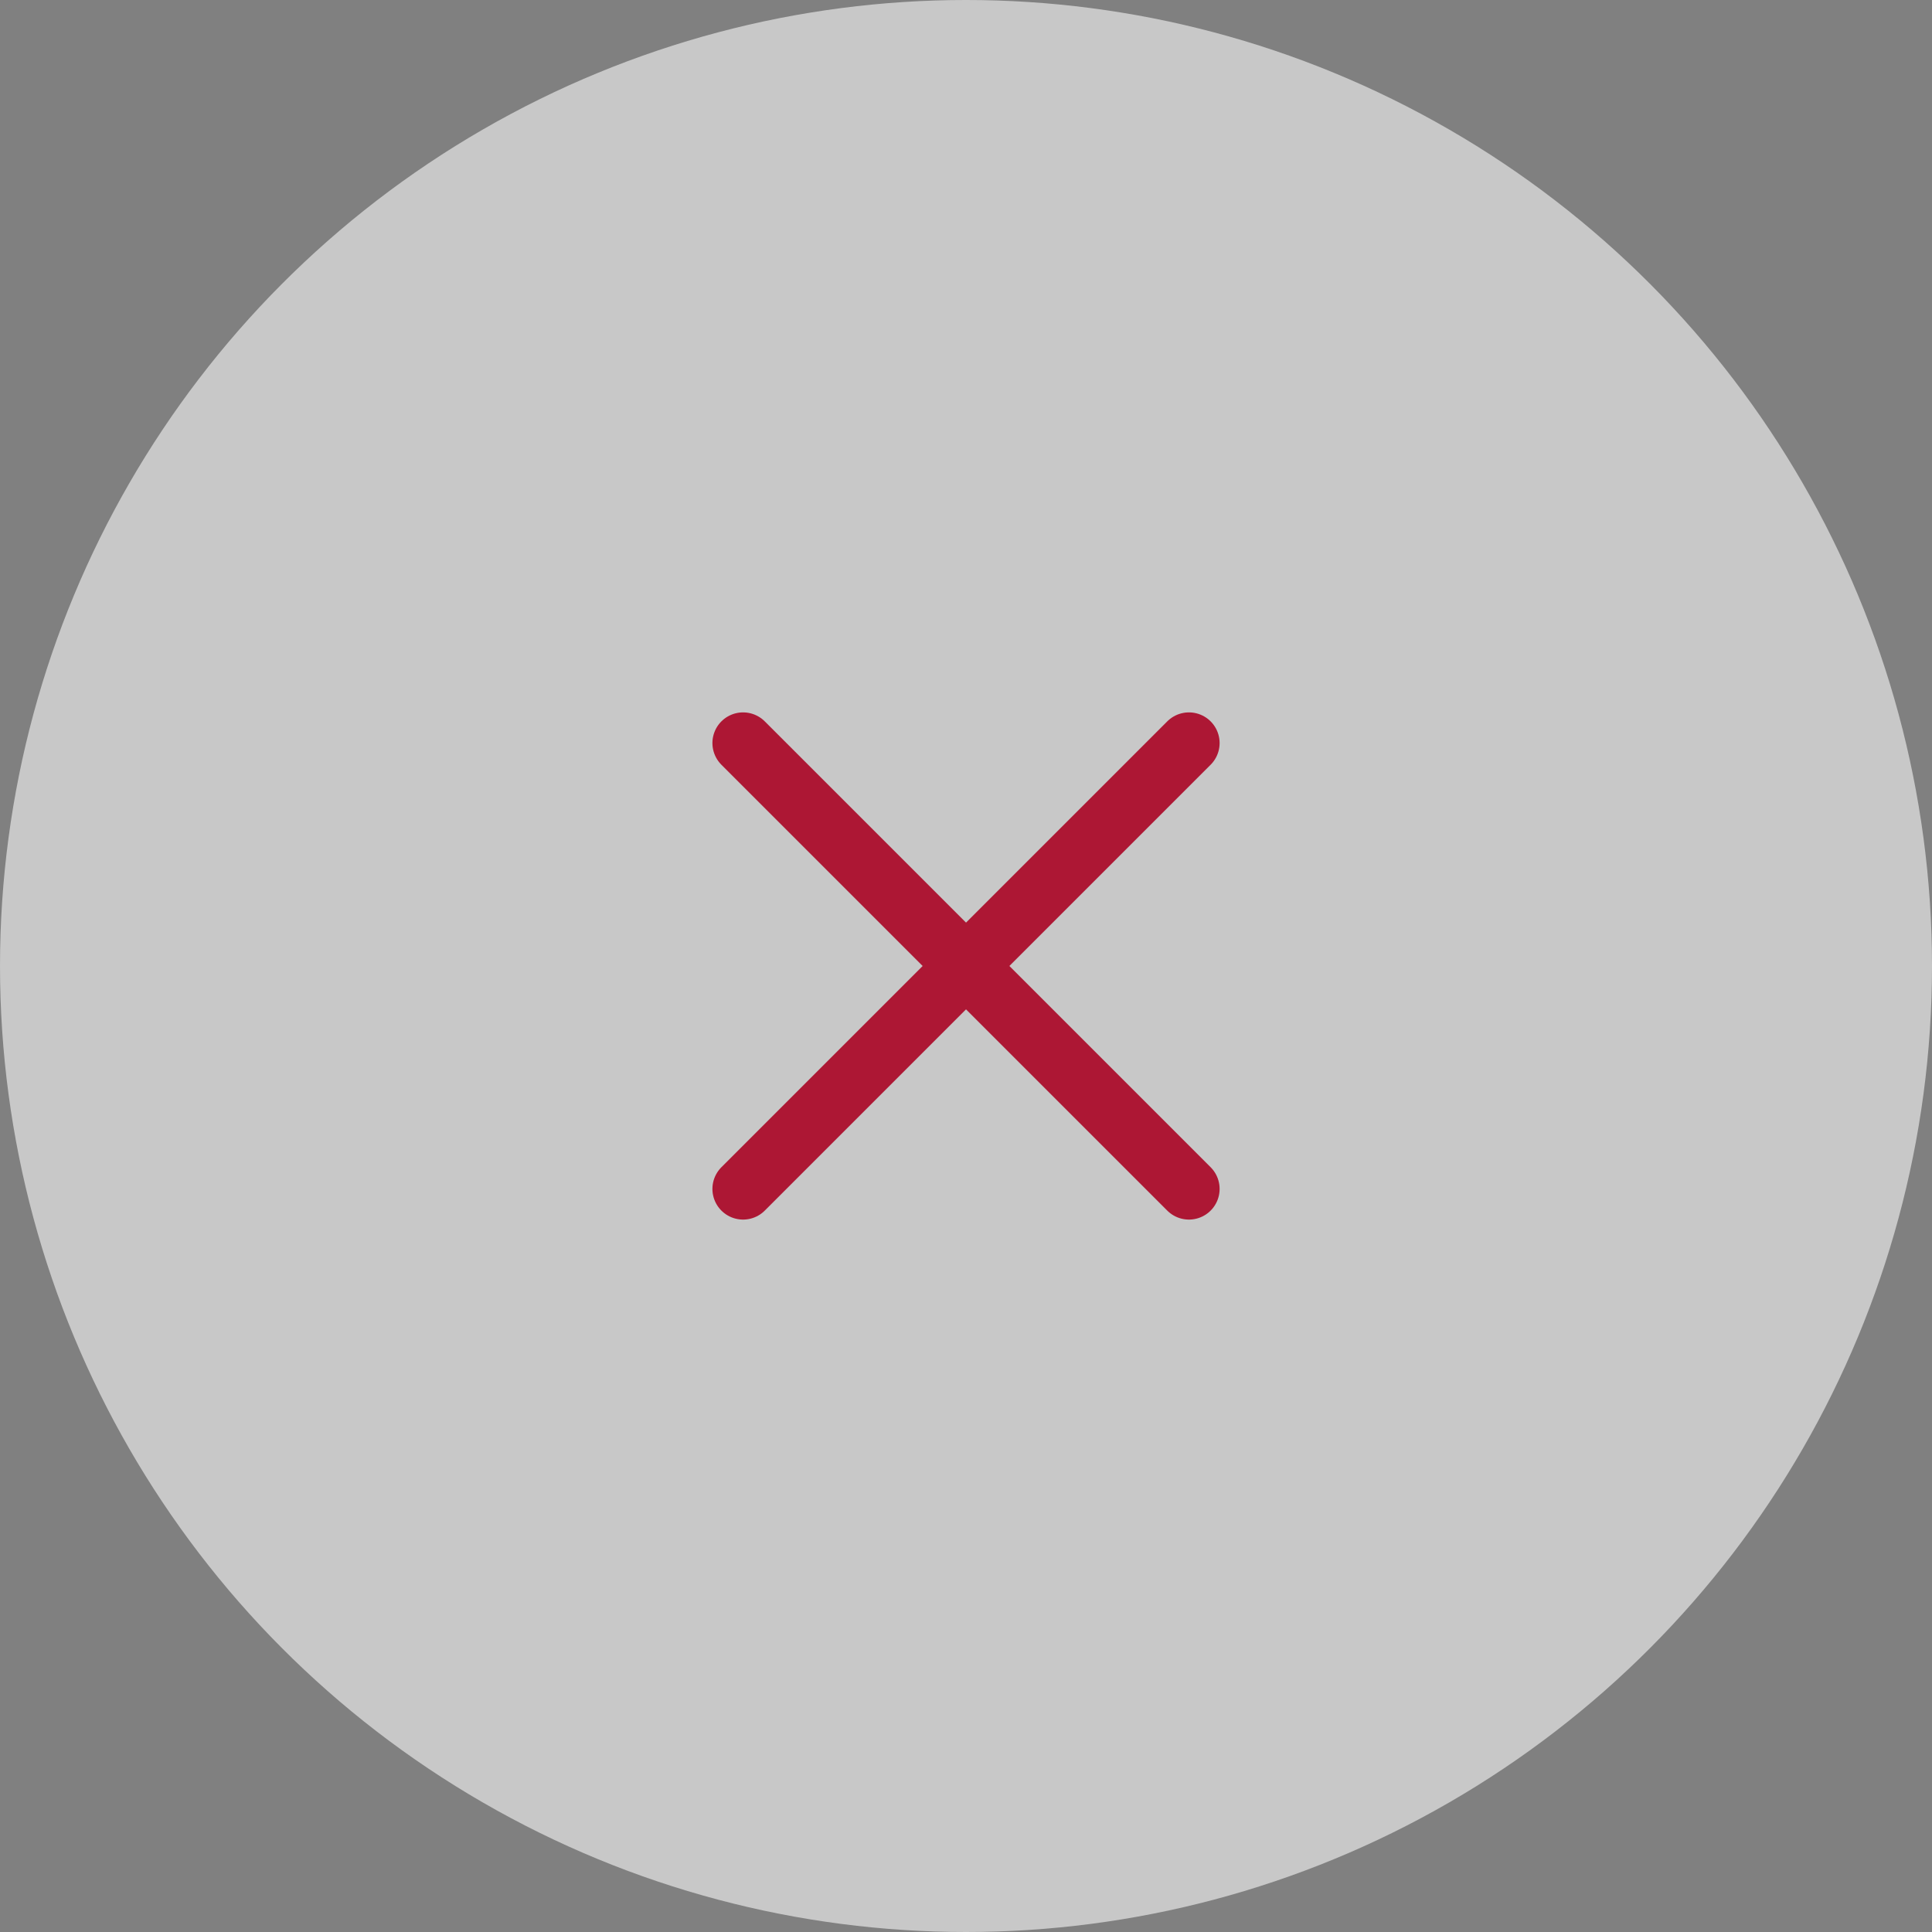 <svg width="63" height="63" viewBox="0 0 63 63" fill="none" xmlns="http://www.w3.org/2000/svg">
<rect x="0" y="0" width="63" height="63" fill="#808080" stroke="none"/>
<circle opacity="0.62" cx="31.5" cy="31.5" r="31.5" fill="#F3F3F3"/>
<path d="M24.231 24.23L38.77 38.769" stroke="#AD1734" stroke-width="2" stroke-linecap="round" stroke-linejoin="round"/>
<path d="M38.77 24.23L24.231 38.769" stroke="#AD1734" stroke-width="2" stroke-linecap="round" stroke-linejoin="round"/>
</svg>
